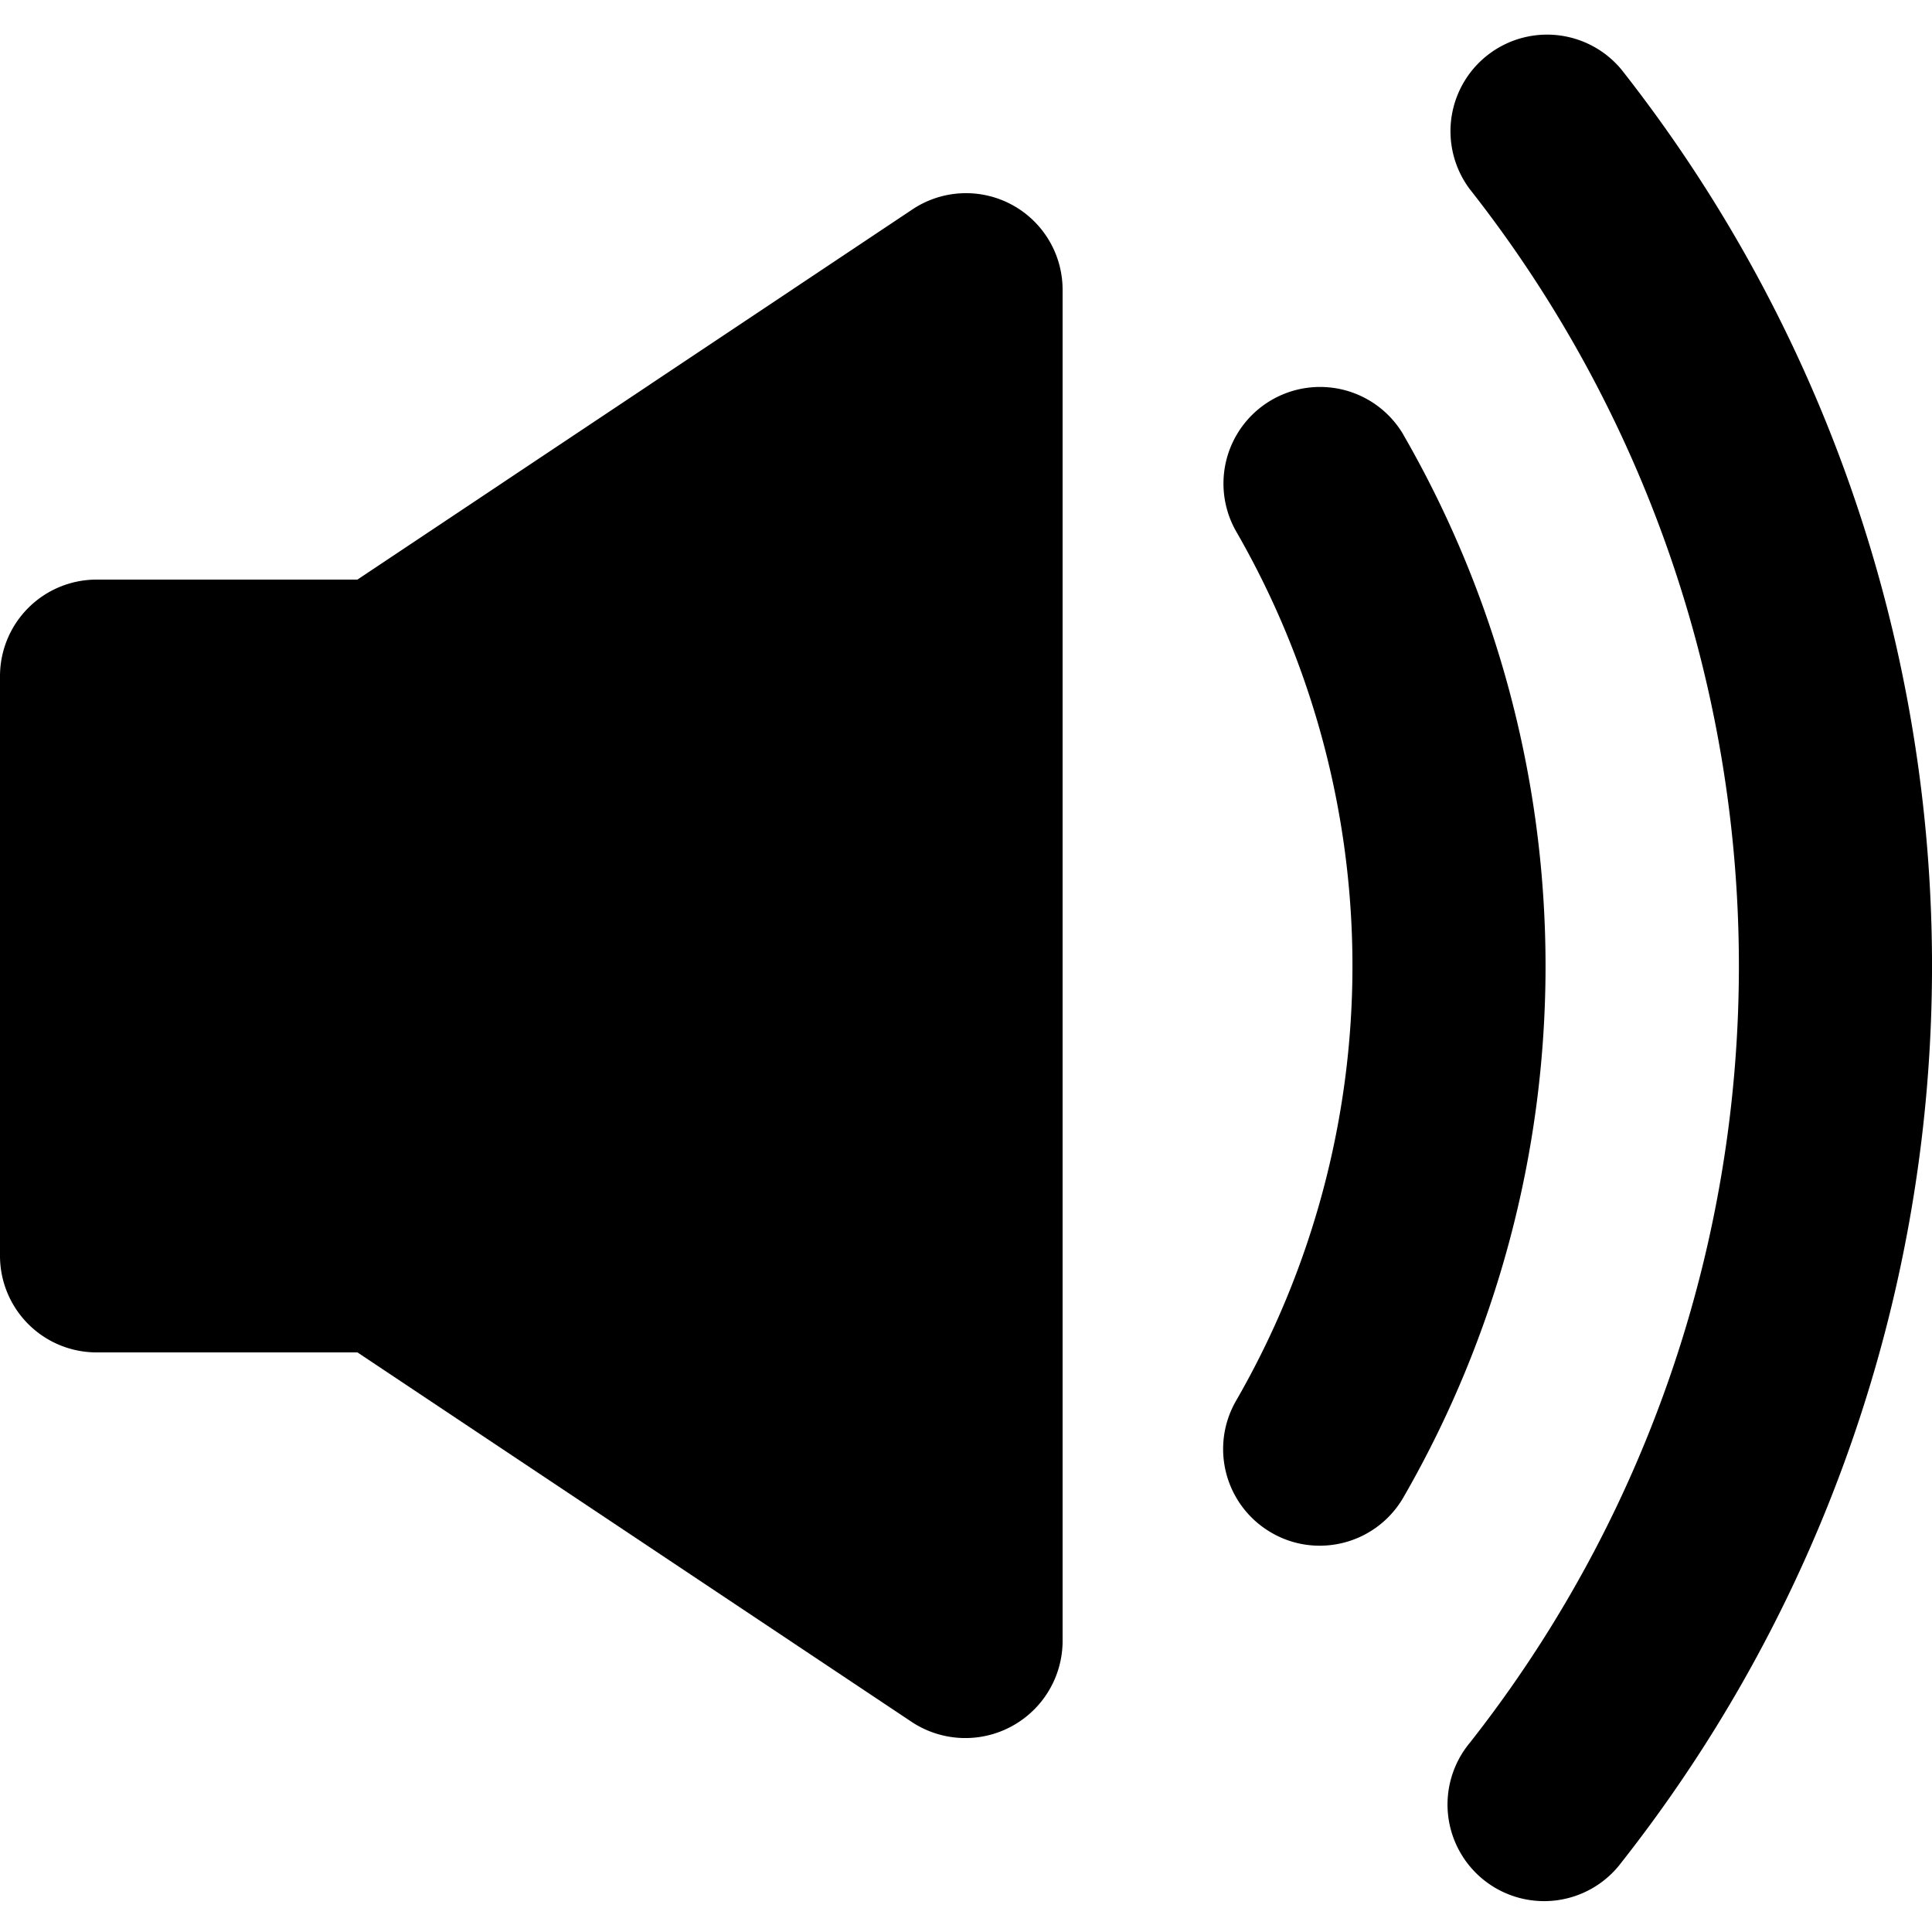 <svg xmlns="http://www.w3.org/2000/svg" viewBox="2 2 20 20">
    <path
        d="M12.472,4.118a1,1,0,0,0-1.027.05L5.7,8H3A1,1,0,0,0,2,9v6a1,1,0,0,0,1,1H5.7l5.748,3.832A1.007,1.007,0,0,0,13,19V5A1,1,0,0,0,12.472,4.118Z" />
    <path
        d="M16.528,6.5a1,1,0,0,0-1.732,1,9.008,9.008,0,0,1,0,9,1,1,0,0,0,.365,1.366.989.989,0,0,0,.5.135,1,1,0,0,0,.867-.5,11.015,11.015,0,0,0,0-11Z" />
    <path
        d="M18.785,2.72a1,1,0,0,0-1.57,1.238,13,13,0,0,1,0,16.084,1,1,0,1,0,1.57,1.238,15,15,0,0,0,0-18.56Z" />
</svg>
